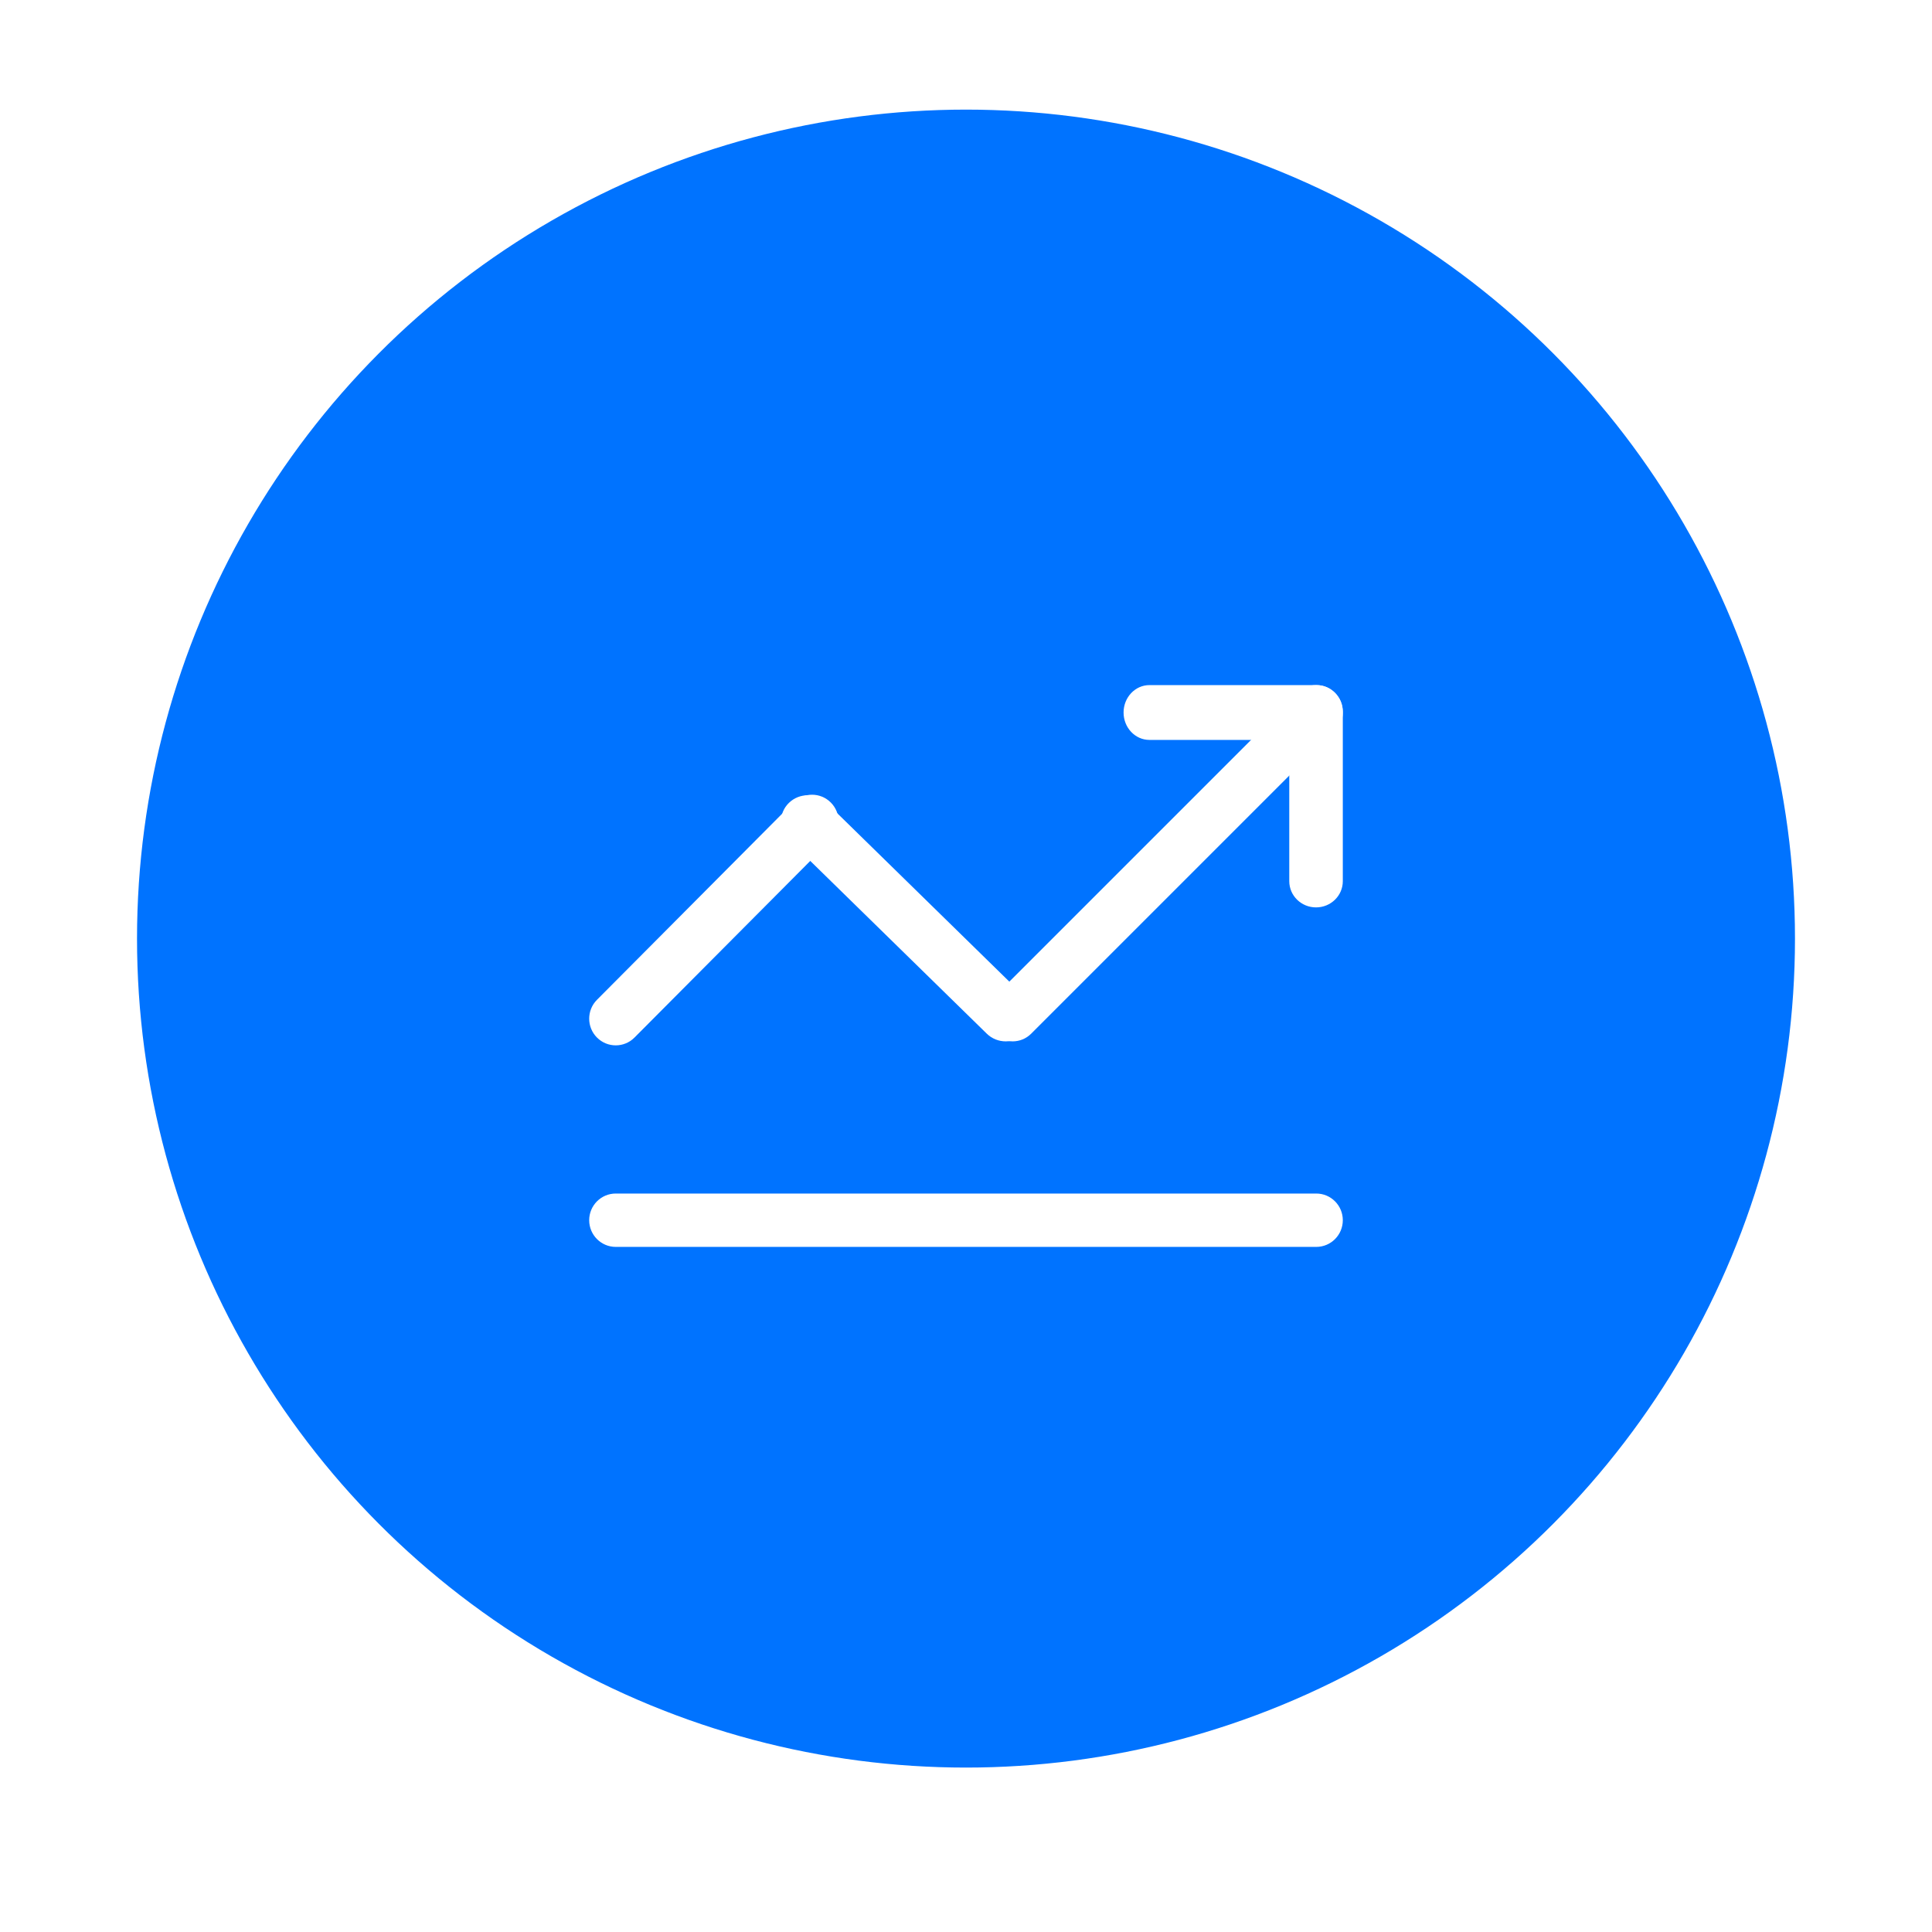 <?xml version="1.0" encoding="UTF-8"?>
<svg width="141px" height="141px" viewBox="0 0 141 141" version="1.1" xmlns="http://www.w3.org/2000/svg" xmlns:xlink="http://www.w3.org/1999/xlink">
    <!-- Generator: Sketch 63 (92445) - https://sketch.com -->
    <title>编组 41</title>
    <desc>Created with Sketch.</desc>
    <defs>
        <circle id="path-1" cx="63.5" cy="63.5" r="63.5"></circle>
        <filter x="-7.9%" y="-6.3%" width="115.7%" height="115.7%" filterUnits="objectBoundingBox" id="filter-2">
            <feMorphology radius="3" operator="dilate" in="SourceAlpha" result="shadowSpreadOuter1"></feMorphology>
            <feOffset dx="0" dy="2" in="shadowSpreadOuter1" result="shadowOffsetOuter1"></feOffset>
            <feGaussianBlur stdDeviation="2" in="shadowOffsetOuter1" result="shadowBlurOuter1"></feGaussianBlur>
            <feComposite in="shadowBlurOuter1" in2="SourceAlpha" operator="out" result="shadowBlurOuter1"></feComposite>
            <feColorMatrix values="0 0 0 0 0   0 0 0 0 0   0 0 0 0 0  0 0 0 0.145 0" type="matrix" in="shadowBlurOuter1"></feColorMatrix>
        </filter>
    </defs>
    <g id="页面-1" stroke="none" stroke-width="1" fill="none" fill-rule="evenodd">
        <g id="BPO" transform="translate(-1300, -949)">
            <g id="编组-39" transform="translate(361, 720)">
                <g id="编组-8" transform="translate(0, 234)">
                    <g id="编组-41" transform="translate(946, 0)">
                        <g id="椭圆形">
                            <use fill="black" fill-opacity="1" filter="url(#filter-2)" xlink:href="#path-1"></use>
                            <use stroke="#FFFFFF" stroke-width="6" fill="#0073FF" fill-rule="evenodd" xlink:href="#path-1"></use>
                        </g>
                        <g id="KPI" transform="translate(36, 45)" fill="#FFFFFF" fill-rule="nonzero">
                            <path d="M53.442,1.558 C54.186,2.303 54.186,3.51 53.442,4.254 L32.254,25.442 C31.51,26.186 30.303,26.186 29.558,25.442 C28.814,24.697 28.814,23.49 29.558,22.746 L50.746,1.558 C51.49,0.814 52.697,0.814 53.442,1.558 L53.442,1.558 Z" id="路径"></path>
                            <path d="M55,2 C55,3.105 54.156,4 53.114,4 L40.886,4 C39.844,4 39,3.105 39,2 C39,0.895 39.844,5.55555556e-05 40.886,0 L53.114,0 C54.156,0 55,0.895 55,2 Z" id="路径"></path>
                            <path d="M53.046,0 C54.125,0 55,0.856 55,1.912 L55,14.311 C55,15.367 54.125,16.223 53.046,16.223 C51.968,16.223 51.093,15.367 51.093,14.311 L51.093,1.912 C51.093,0.856 51.968,0 53.046,0 Z M31.781,25.44 C31.018,26.187 29.781,26.187 29.018,25.44 L14.572,11.303 C13.809,10.556 13.809,9.346 14.572,8.599 C15.335,7.852 16.572,7.852 17.335,8.599 L31.781,22.736 C32.544,23.483 32.544,24.693 31.781,25.44 Z" id="形状"></path>
                            <path d="M0.567,25.721 C-0.189,24.961 -0.189,23.728 0.567,22.968 L14.894,8.57 C15.651,7.81 16.877,7.81 17.634,8.57 C18.391,9.331 18.391,10.563 17.634,11.324 L3.307,25.721 C2.551,26.482 1.324,26.482 0.567,25.721 Z M55,39.053 C55,40.128 54.133,41 53.063,41 L1.937,41 C0.867,41 7.17676585e-10,40.128 7.17676585e-10,39.053 C7.17676585e-10,37.978 0.867,37.106 1.937,37.106 L53.063,37.106 C54.133,37.106 55,37.978 55,39.053 Z" id="形状"></path>
                        </g>
                    </g>
                </g>
            </g>
        </g>
    </g>
</svg>
